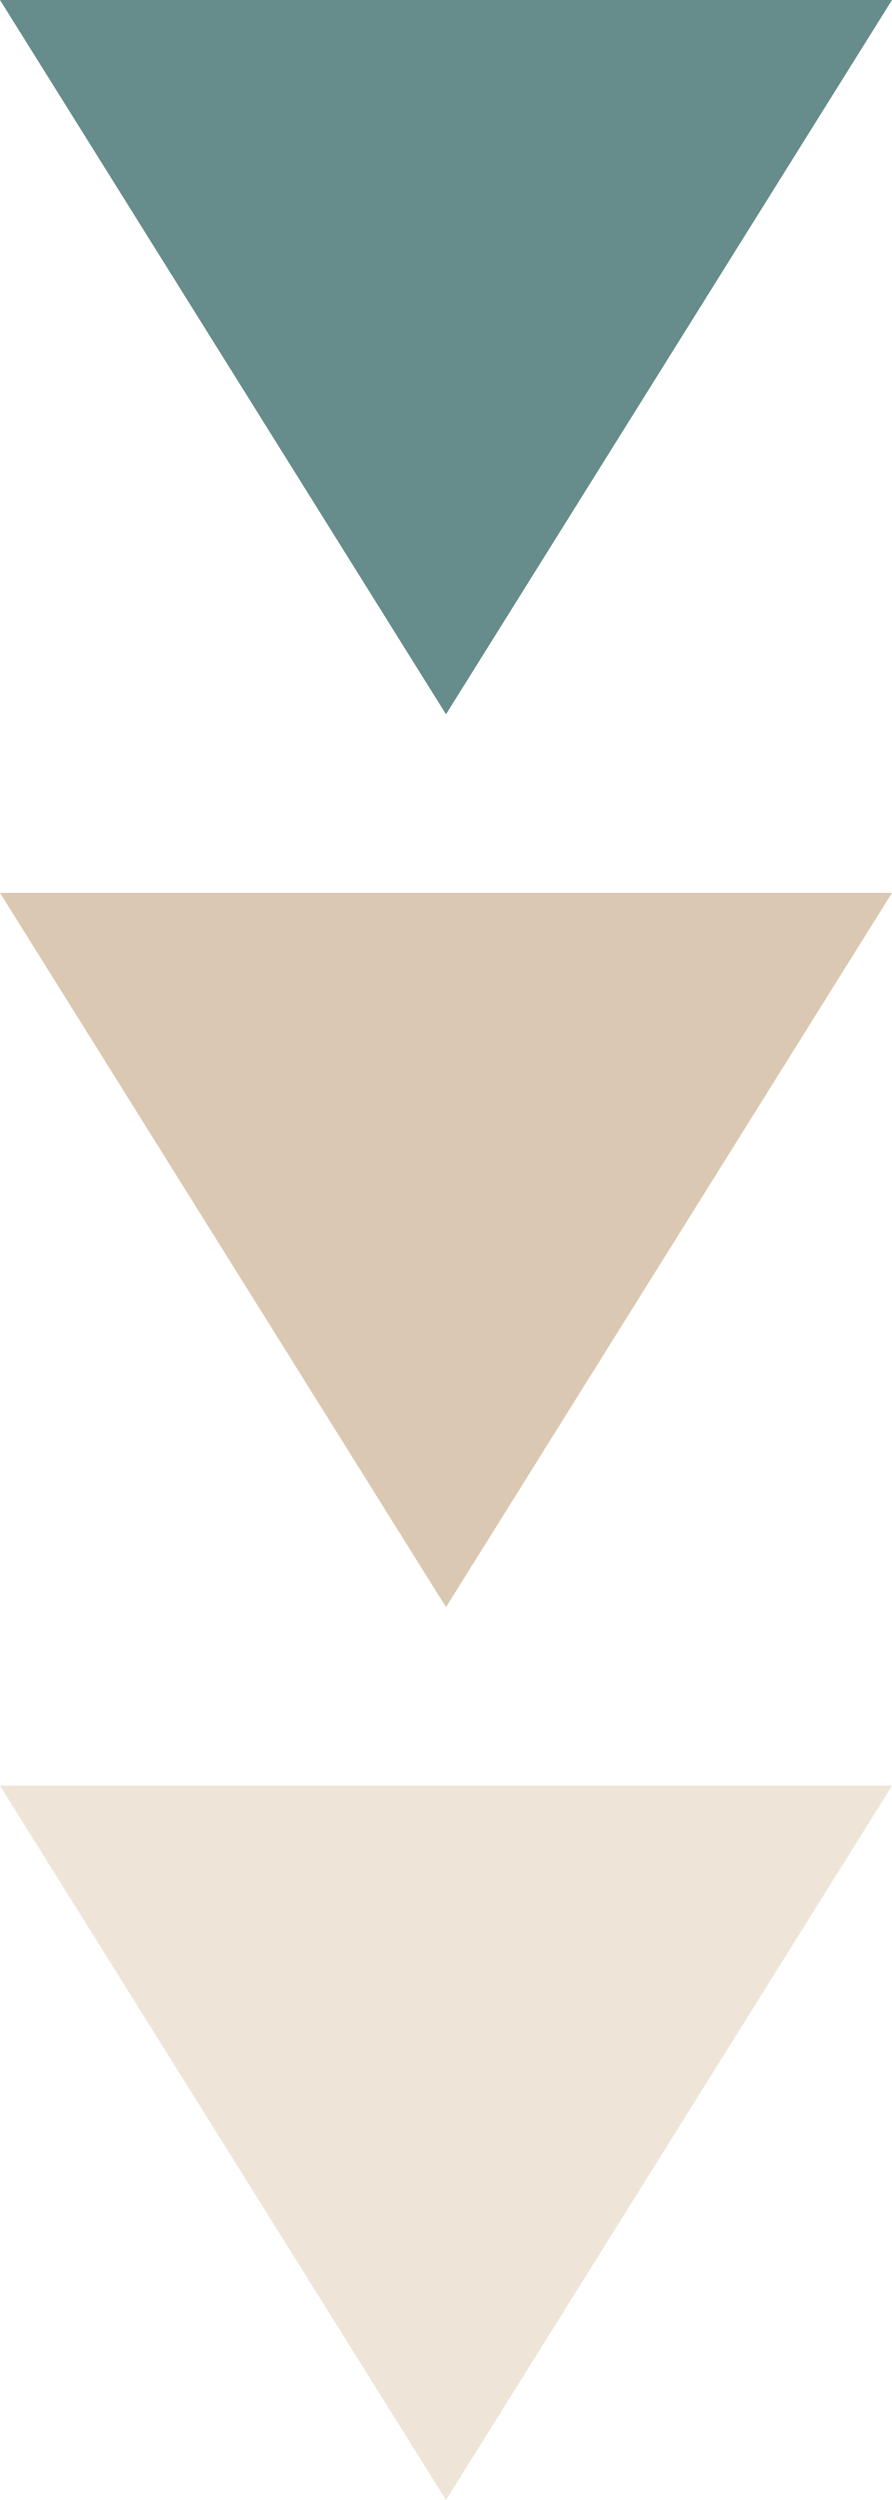 <svg xmlns="http://www.w3.org/2000/svg" width="10" height="28" viewBox="0 0 10 28"><g transform="translate(-506.516 -1807.193)"><path d="M5,0l5,8H0Z" transform="translate(516.516 1815.193) rotate(180)" fill="#668c8b"/><path d="M5,0l5,8H0Z" transform="translate(516.516 1825.193) rotate(180)" fill="#ba9972" opacity="0.541"/><path d="M5,0l5,8H0Z" transform="translate(516.516 1835.193) rotate(180)" fill="#af753b" opacity="0.197"/></g></svg>